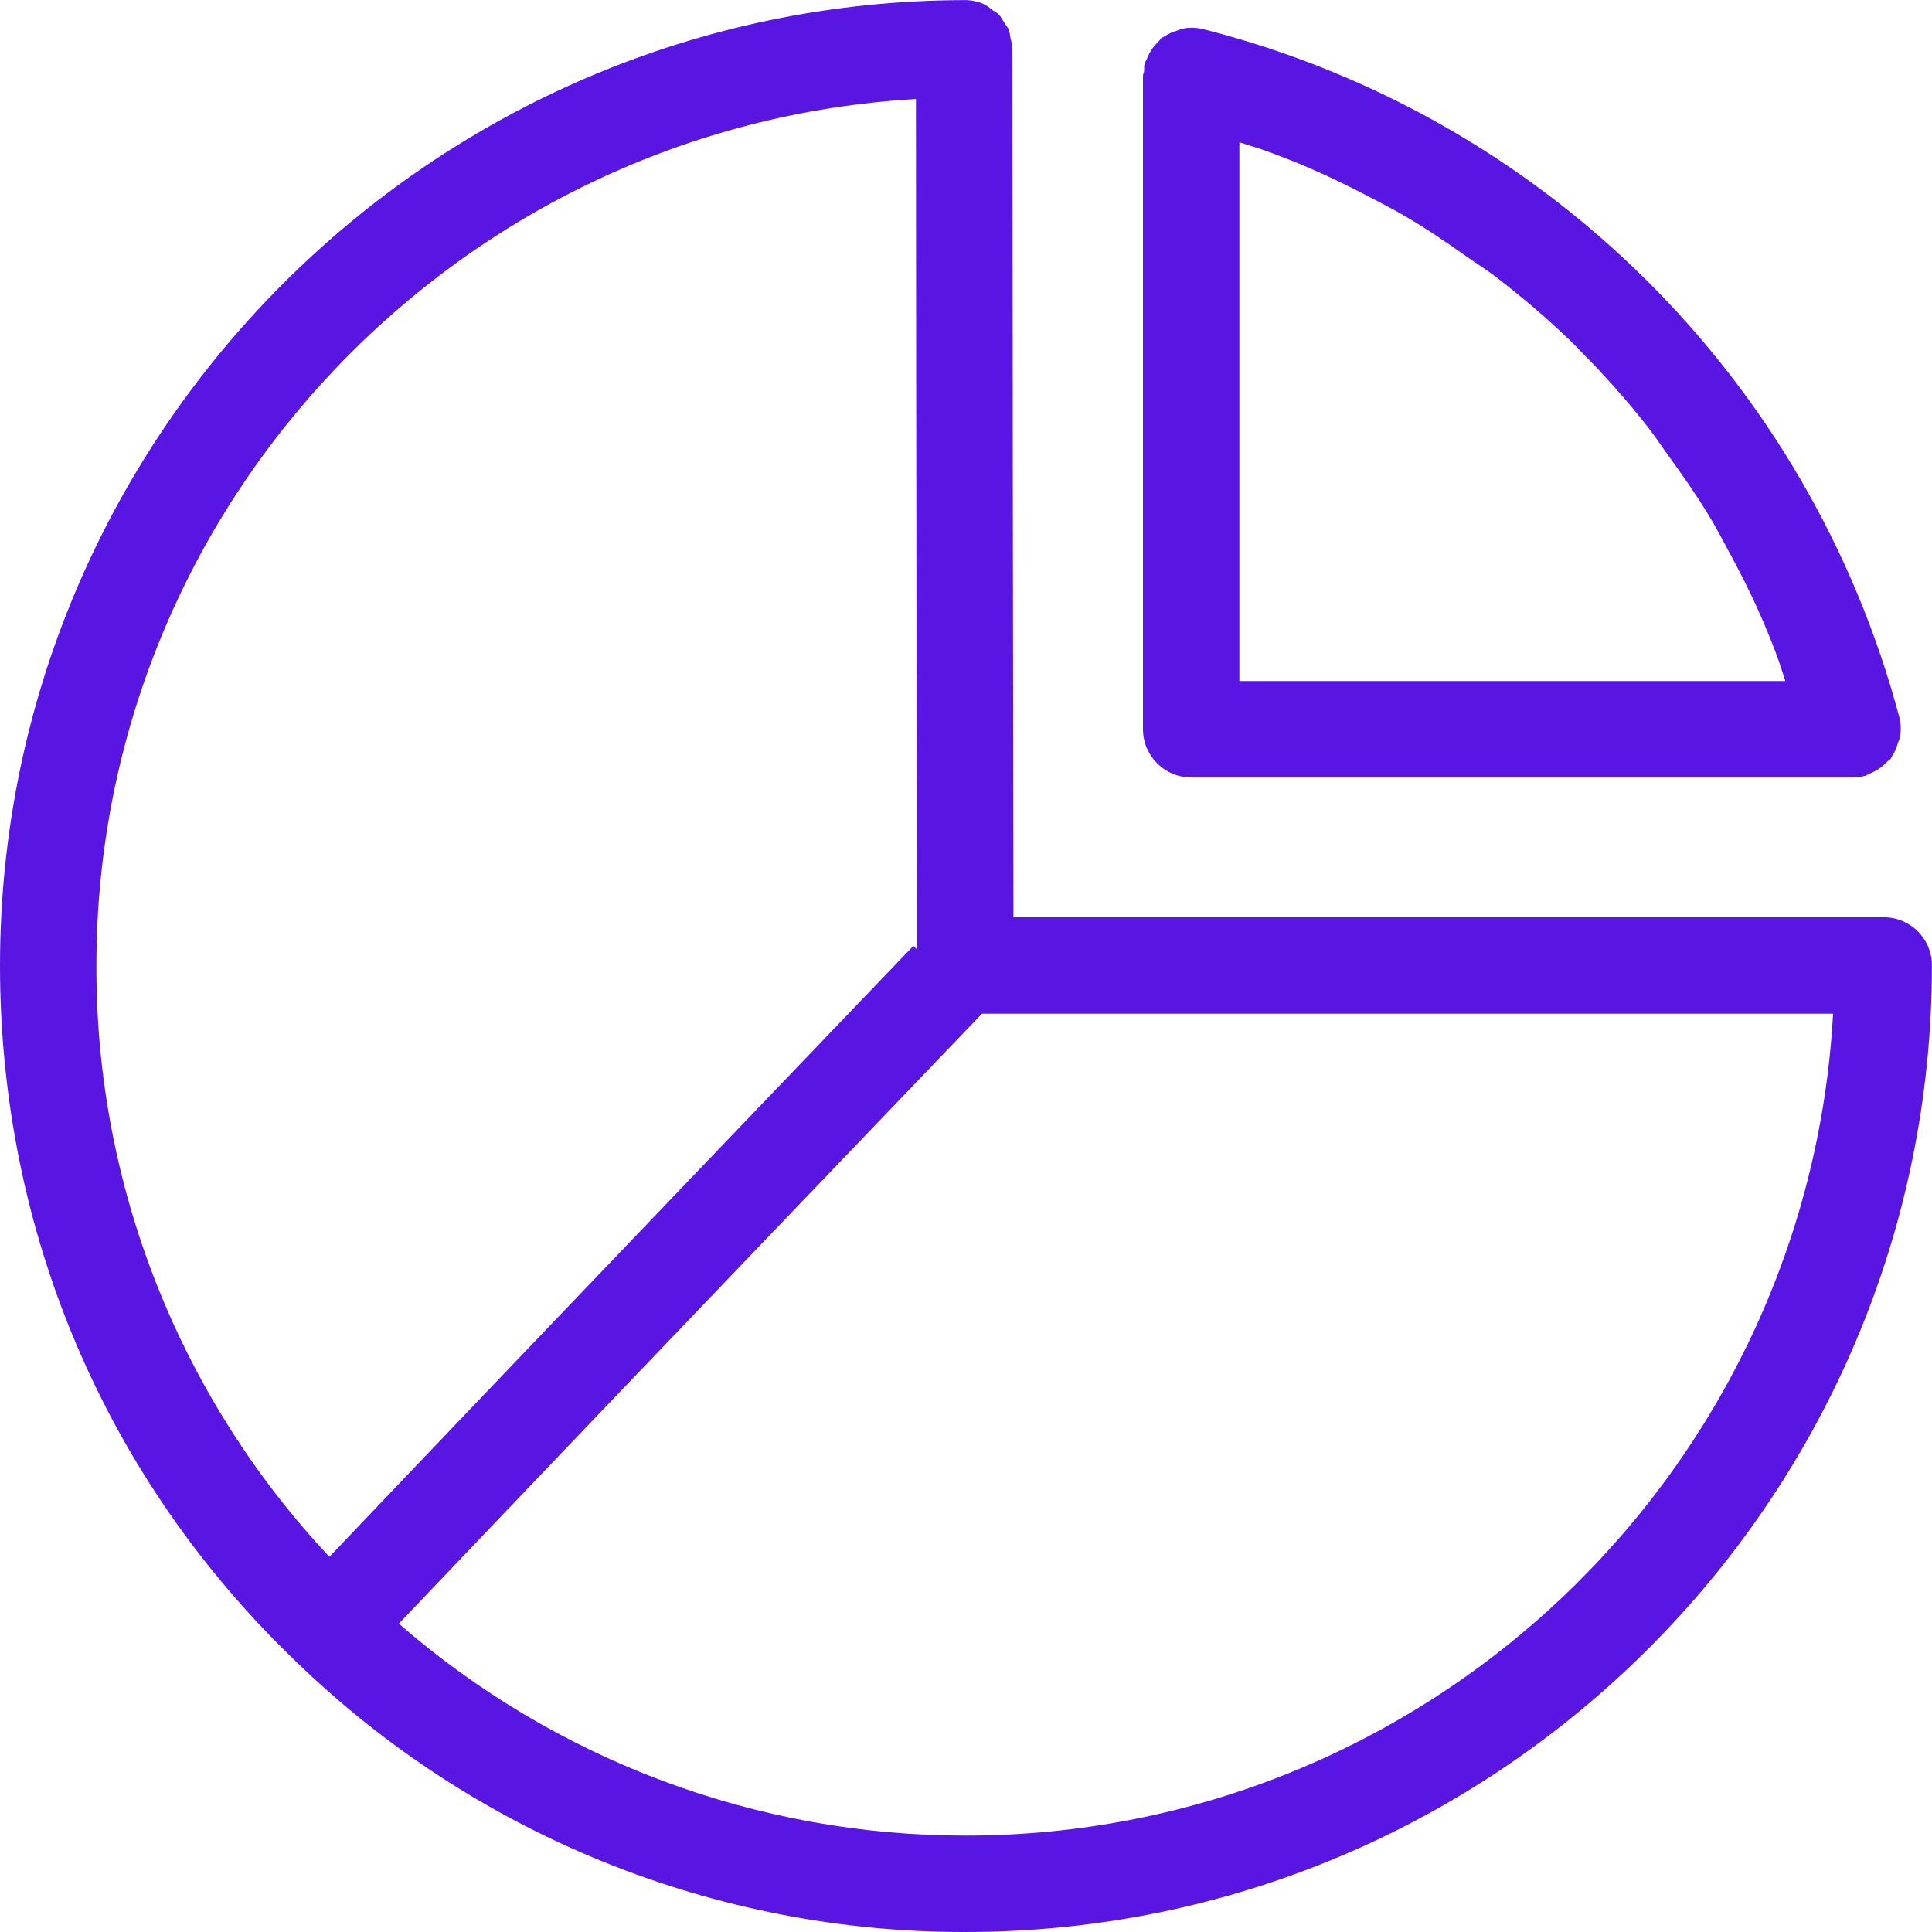 <?xml version="1.0" encoding="UTF-8"?>
<svg width="20px" height="20px" viewBox="0 0 20 20" version="1.1" xmlns="http://www.w3.org/2000/svg" xmlns:xlink="http://www.w3.org/1999/xlink">
    <!-- Generator: Sketch 53.2 (72643) - https://sketchapp.com -->
    <title>赢率</title>
    <desc>Created with Sketch.</desc>
    <g id="0921版本" stroke="none" stroke-width="1" fill="none" fill-rule="evenodd">
        <g id="首页0922" transform="translate(-500, -493)" fill="#5915E1" fill-rule="nonzero">
            <g id="Group-20-Copy-3" transform="translate(470, 467)">
                <g id="Group-24" transform="translate(30, 26)">
                    <g id="赢率">
                        <path d="M19.5,9.496 L10.491,9.496 C10.486,6.497 10.482,3.498 10.481,0.5 L10.481,0.498 C10.481,0.462 10.469,0.431 10.461,0.398 C10.454,0.366 10.454,0.333 10.442,0.304 C10.432,0.281 10.413,0.263 10.4,0.241 C10.38,0.208 10.362,0.173 10.336,0.146 C10.319,0.13 10.296,0.121 10.278,0.107 C10.245,0.083 10.214,0.055 10.177,0.039 C10.115,0.013 10.049,0 9.981,0.001 C4.476,0.013 0,4.496 0,9.995 C0,12.746 1.088,15.305 3.064,17.2 C4.921,19 7.407,20.005 9.993,20 C15.51,20 19.999,15.511 19.999,9.995 C20,9.862 19.947,9.735 19.853,9.641 C19.76,9.548 19.633,9.495 19.5,9.495 L19.5,9.496 Z M9.482,1.025 C9.483,4.46 9.492,8.954 9.494,9.83 L9.455,9.792 C9.455,9.792 5.903,13.496 3.41,16.116 C1.854,14.458 0.991,12.268 0.998,9.995 C0.998,5.213 4.762,1.298 9.482,1.025 L9.482,1.025 Z M9.994,19.002 C7.838,19.003 5.755,18.224 4.129,16.808 C6.584,14.227 10.065,10.599 10.165,10.494 L18.976,10.494 C18.715,15.227 14.792,19.002 9.994,19.002 Z" id="Shape"></path>
                        <path d="M12.331,8.049 L19.178,8.049 C19.222,8.048 19.265,8.043 19.307,8.031 C19.326,8.027 19.339,8.013 19.357,8.007 C19.425,7.98 19.486,7.939 19.536,7.885 C19.547,7.872 19.564,7.867 19.574,7.853 C19.58,7.846 19.58,7.835 19.587,7.827 C19.614,7.785 19.634,7.74 19.647,7.692 C19.654,7.672 19.664,7.655 19.667,7.634 C19.681,7.564 19.679,7.491 19.661,7.421 C18.726,3.917 15.969,1.193 12.454,0.301 C12.384,0.284 12.311,0.283 12.24,0.297 C12.222,0.3 12.208,0.31 12.191,0.315 C12.14,0.329 12.092,0.351 12.048,0.381 C12.04,0.385 12.031,0.386 12.025,0.392 C12.012,0.401 12.007,0.416 11.995,0.428 C11.941,0.478 11.899,0.539 11.873,0.608 C11.866,0.627 11.852,0.642 11.848,0.663 C11.841,0.687 11.846,0.711 11.844,0.735 C11.842,0.752 11.832,0.768 11.832,0.785 L11.832,7.549 C11.832,7.824 12.056,8.048 12.331,8.048 L12.331,8.049 Z M12.831,1.473 C12.932,1.507 13.037,1.535 13.137,1.573 C13.276,1.625 13.413,1.678 13.549,1.737 C13.765,1.83 13.976,1.933 14.183,2.042 C14.309,2.109 14.436,2.172 14.558,2.245 C14.775,2.372 14.982,2.514 15.187,2.659 C15.286,2.729 15.389,2.792 15.485,2.866 C15.778,3.092 16.059,3.331 16.321,3.591 L16.355,3.628 C16.605,3.877 16.839,4.142 17.058,4.42 C17.135,4.517 17.201,4.621 17.274,4.721 C17.419,4.921 17.562,5.125 17.691,5.338 C17.766,5.461 17.832,5.589 17.9,5.715 C18.011,5.919 18.117,6.126 18.211,6.34 C18.272,6.476 18.328,6.614 18.382,6.754 C18.419,6.85 18.448,6.951 18.482,7.05 L12.83,7.05 L12.83,1.473 L12.831,1.473 Z" id="Shape"></path>
                    </g>
                </g>
            </g>
        </g>
    </g>
</svg>